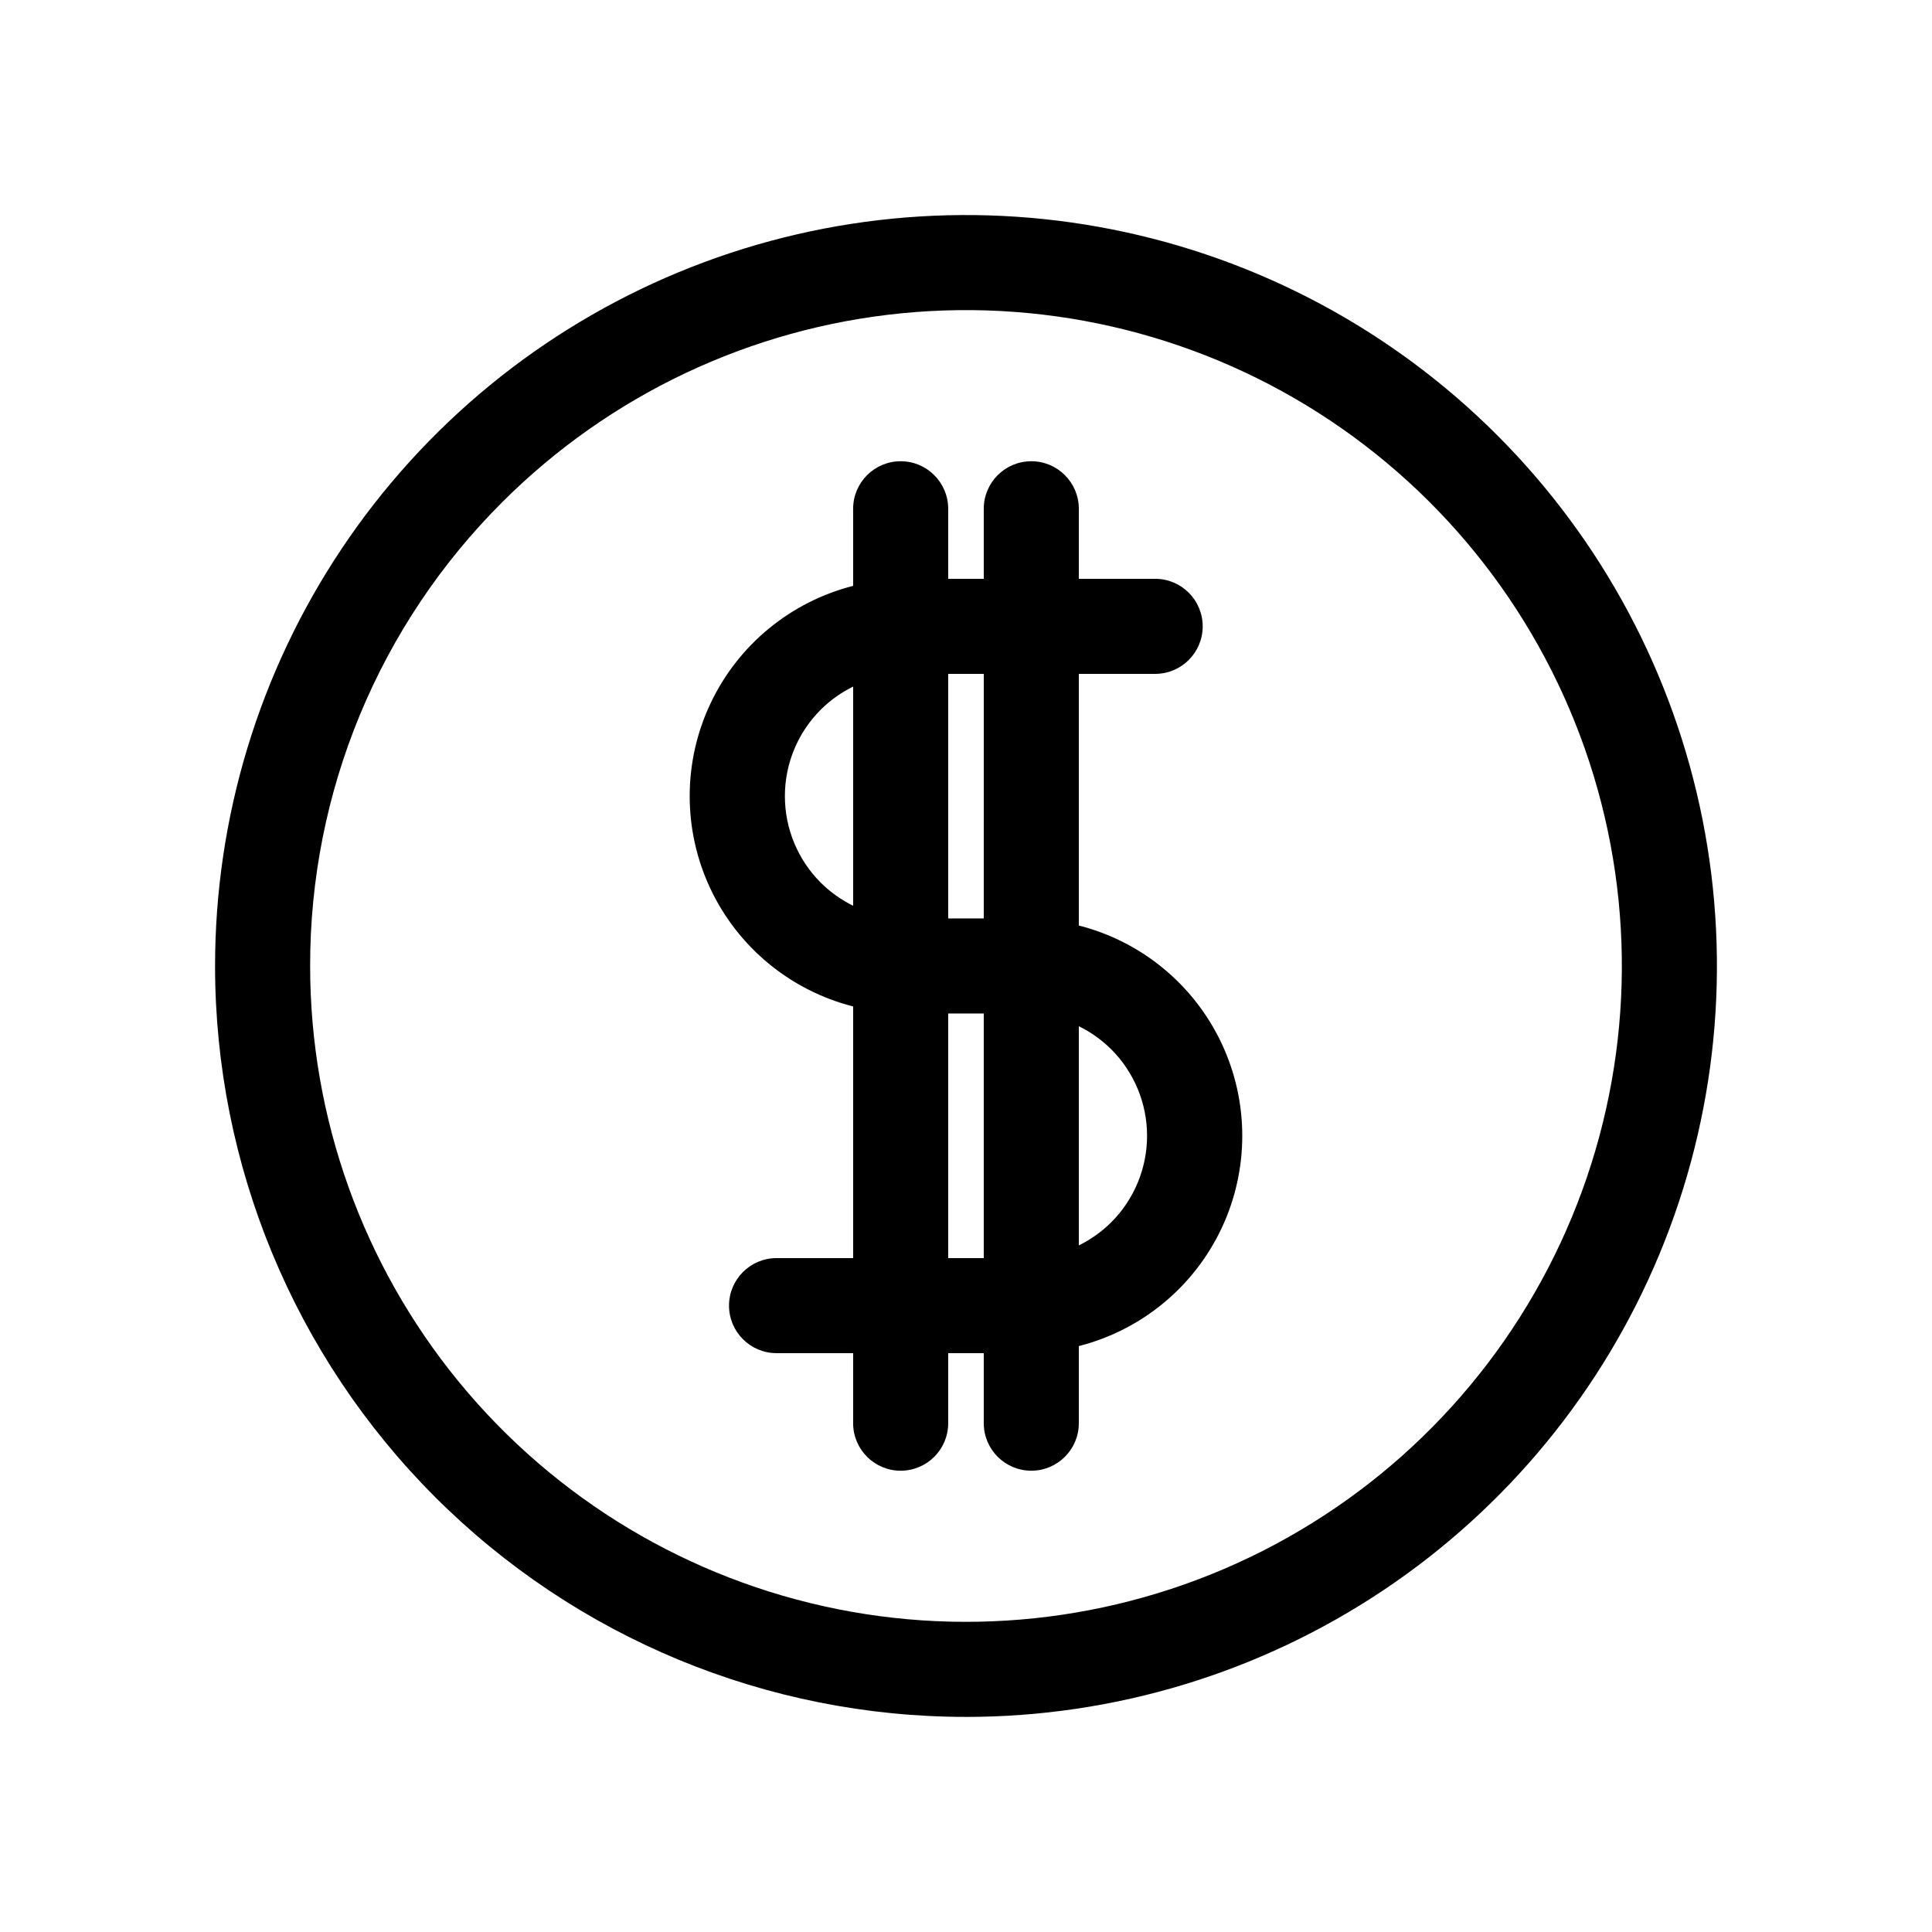 <?xml version="1.0" encoding="UTF-8"?>
<!-- The Best Svg Icon site in the world: iconSvg.co, Visit us! https://iconsvg.co -->
<svg fill="#000000" width="800px" height="800px" version="1.1" viewBox="144 144 512 512" xmlns="http://www.w3.org/2000/svg">
 <g>
  <path d="m370.09 410.72v66.691h-20.293c-6.957 0-12.598 5.637-12.598 12.594 0 6.957 5.641 12.594 12.598 12.594h20.297l-0.004 18.562c0 6.957 5.641 12.594 12.598 12.594 6.953 0 12.594-5.637 12.594-12.594v-18.562h9.426v18.562c0 6.957 5.641 12.594 12.598 12.594 6.953 0 12.594-5.637 12.594-12.594v-20.434c16.633-4.238 30.508-15.684 37.824-31.207 7.32-15.527 7.32-33.512 0-49.039-7.316-15.527-21.191-26.973-37.824-31.207v-66.691h20.297c6.93-0.035 12.531-5.664 12.531-12.598 0-6.93-5.602-12.559-12.531-12.594h-20.297v-18.562c0-6.953-5.641-12.594-12.594-12.594-6.957 0-12.598 5.641-12.598 12.594v18.562h-9.426v-18.562c0-6.953-5.641-12.594-12.594-12.594-6.957 0-12.598 5.641-12.598 12.594v20.434c-16.633 4.238-30.504 15.684-37.824 31.211-7.32 15.523-7.32 33.508 0 49.035 7.32 15.527 21.191 26.973 37.824 31.211zm25.191 66.691v-64.82h9.426v64.82zm43.211-55.328c6.078 6.078 9.492 14.32 9.492 22.918 0 8.594-3.414 16.84-9.492 22.914-2.516 2.496-5.418 4.562-8.594 6.129v-58.086c3.176 1.562 6.078 3.633 8.594 6.125zm-33.781-99.504-0.004 64.82h-9.426v-64.816zm-43.211 9.496c2.512-2.496 5.414-4.562 8.59-6.125v58.082c-3.176-1.562-6.078-3.633-8.59-6.125-6.082-6.078-9.496-14.32-9.496-22.918 0-8.594 3.414-16.836 9.496-22.914z"/>
  <path d="m400 599c39.359 0 77.832-11.672 110.56-33.539 32.727-21.867 58.234-52.949 73.297-89.312 15.062-36.363 19.004-76.375 11.324-114.98-7.68-38.605-26.633-74.062-54.465-101.89-27.832-27.832-63.289-46.785-101.89-54.465-38.602-7.68-78.613-3.738-114.98 11.324s-67.445 40.57-89.312 73.297-33.539 71.203-33.539 110.56c0.004 52.777 20.969 103.39 58.289 140.71 37.32 37.32 87.938 58.289 140.72 58.289zm-122.91-321.91c28.434-28.434 65.848-46.129 105.87-50.07 40.02-3.941 80.168 6.113 113.6 28.453 33.438 22.344 58.09 55.586 69.766 94.066 11.672 38.48 9.641 79.82-5.746 116.97-15.391 37.148-43.184 67.816-78.648 86.773-35.465 18.957-76.406 25.027-115.84 17.184-39.441-7.844-74.941-29.125-100.45-60.207-25.508-31.086-39.453-70.055-39.453-110.27-0.031-22.832 4.449-45.445 13.184-66.535 8.738-21.094 21.559-40.25 37.727-56.371z"/>
 </g>
</svg>